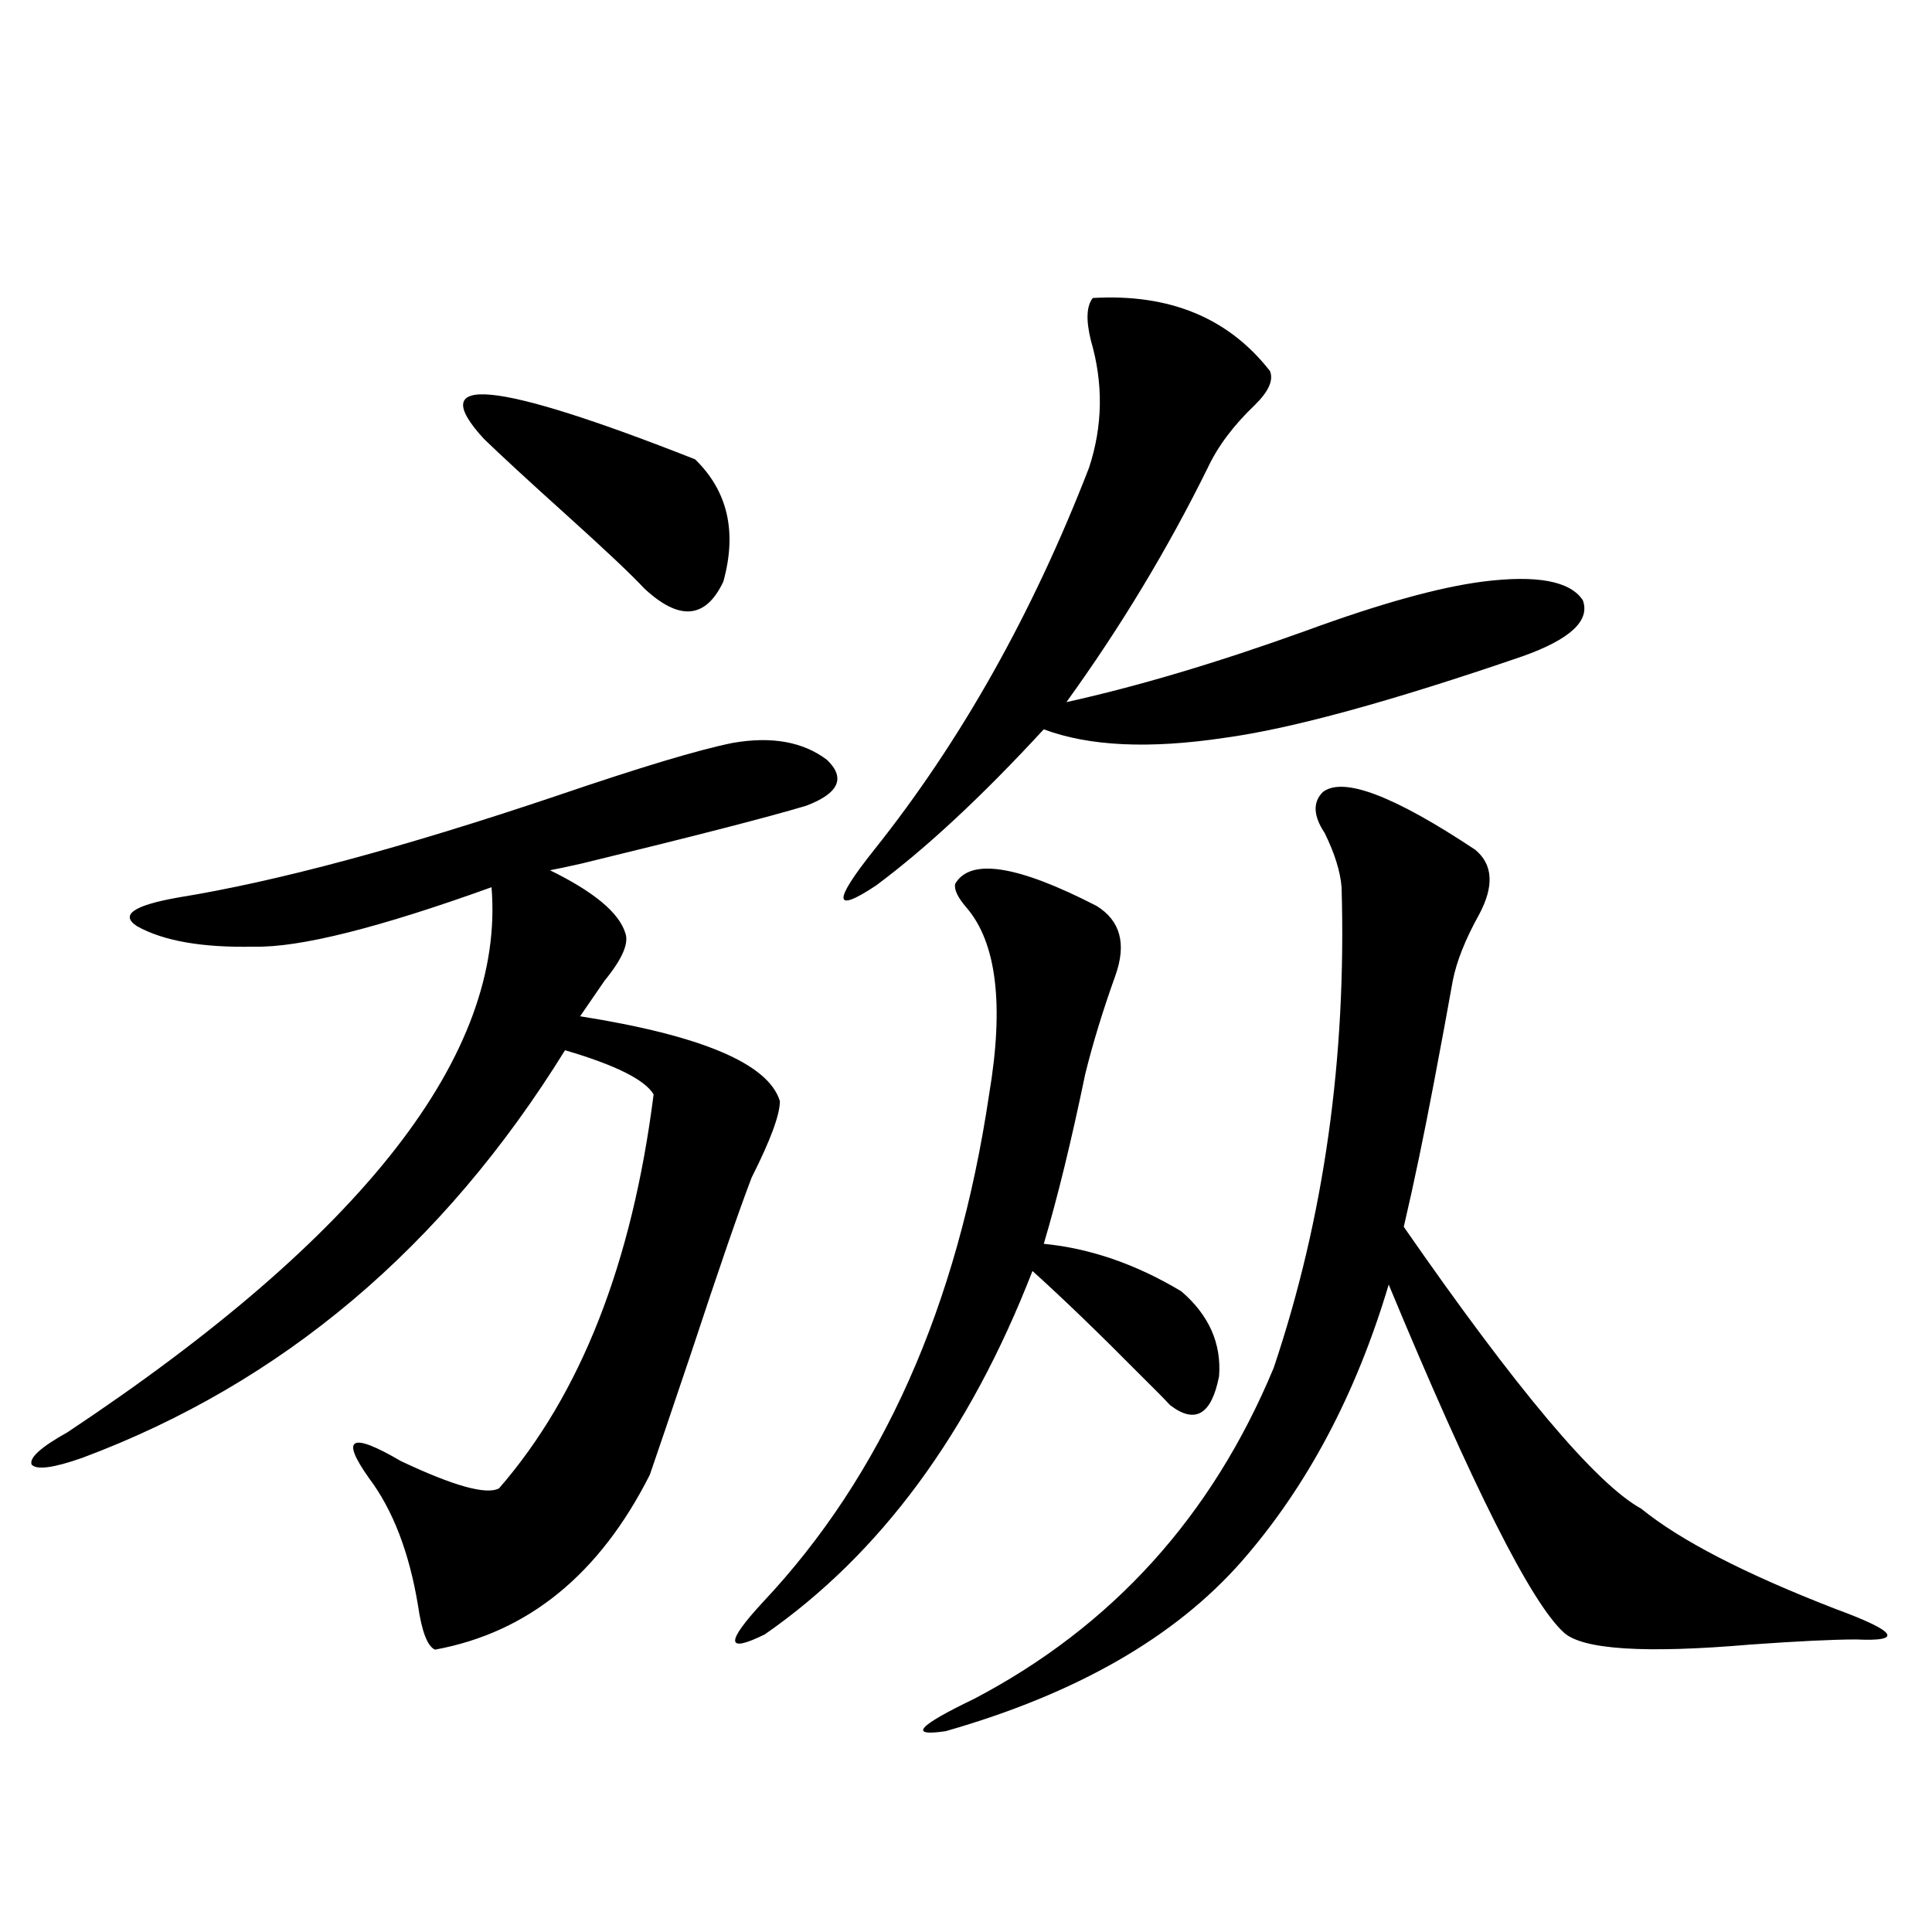 <?xml version="1.0" encoding="utf-8"?>
<!-- Generator: Adobe Illustrator 16.0.0, SVG Export Plug-In . SVG Version: 6.00 Build 0)  -->
<!DOCTYPE svg PUBLIC "-//W3C//DTD SVG 1.1//EN" "http://www.w3.org/Graphics/SVG/1.1/DTD/svg11.dtd">
<svg version="1.1" id="图层_1" xmlns="http://www.w3.org/2000/svg" xmlns:xlink="http://www.w3.org/1999/xlink" x="0px" y="0px"
	 width="1000px" height="1000px" viewBox="0 0 1000 1000" enable-background="new 0 0 1000 1000" xml:space="preserve">
<path d="M379.283,384.52c20.152-3.516,36.417-0.576,48.779,8.789c9.756,9.38,6.174,17.29-10.731,23.73
	c-19.512,5.864-58.215,15.82-116.095,29.883c-7.805,1.758-13.338,2.939-16.585,3.516c22.759,11.138,35.762,21.973,39.023,32.52
	c1.951,5.273-1.631,13.486-10.731,24.609c-5.213,7.622-9.436,13.774-12.683,18.457c63.078,9.971,97.559,24.609,103.412,43.945
	c0,7.031-4.878,20.215-14.634,39.551c-6.509,17.002-16.92,47.173-31.219,90.527c-11.066,32.822-18.216,53.916-21.463,63.281
	c-26.021,51.567-63.093,81.738-111.217,90.527c-3.902-1.758-6.829-9.379-8.78-22.852c-4.558-27.534-13.018-49.507-25.365-65.918
	c-14.969-21.094-9.436-24.019,16.585-8.789c27.316,12.896,44.222,17.578,50.73,14.063c42.271-48.628,68.932-116.592,79.998-203.906
	c-4.558-7.607-19.847-15.229-45.853-22.852c-63.093,101.953-146.338,172.266-249.75,210.938
	c-14.969,5.273-23.749,6.455-26.341,3.516c-1.311-3.516,4.878-9.077,18.536-16.699c153.487-101.953,226.656-195.996,219.507-282.129
	c-58.535,21.094-99.51,31.353-122.924,30.762c-26.676,0.591-46.828-2.925-60.486-10.547c-9.115-5.85-1.951-10.835,21.463-14.941
	c50.73-8.198,116.095-25.776,196.093-52.734C331.479,397.127,361.723,388.035,379.283,384.52z M250.506,227.195
	c-31.219-33.975,5.198-30.459,109.266,10.547c16.905,16.411,21.783,37.505,14.634,63.281c-9.115,19.336-22.773,20.518-40.975,3.516
	c-6.509-7.031-20.167-19.912-40.975-38.672C273.585,248.88,259.606,235.984,250.506,227.195z M494.402,457.469
	c7.805-13.472,32.194-9.668,73.169,11.426c12.348,7.622,15.609,19.639,9.756,36.035c-6.509,18.169-11.707,35.156-15.609,50.977
	c-7.164,34.58-14.313,63.872-21.463,87.891c24.055,2.349,47.804,10.547,71.218,24.609c14.299,12.305,20.808,26.958,19.512,43.945
	c-3.902,19.927-12.362,24.912-25.365,14.941c-3.262-3.516-8.46-8.789-15.609-15.82c-21.463-21.67-39.999-39.551-55.608-53.613
	c-32.529,83.799-78.702,146.489-138.533,188.086c-20.167,9.957-20.487,4.395-0.976-16.699
	c61.782-65.615,100.806-153.218,117.07-262.793c7.805-46.279,3.902-78.511-11.707-96.68
	C495.698,464.5,493.747,460.408,494.402,457.469z M565.62,154.246c39.664-2.334,70.242,10.259,91.705,37.793
	c1.951,4.697-0.655,10.547-7.805,17.578c-11.066,10.547-19.191,21.396-24.39,32.52c-20.822,42.188-45.212,82.617-73.169,121.289
	c37.072-8.198,78.367-20.503,123.899-36.914c38.368-14.063,68.932-22.549,91.705-25.488c27.957-3.516,45.197-0.288,51.706,9.668
	c3.902,10.547-6.509,20.215-31.219,29.004c-68.291,23.442-119.677,37.505-154.143,42.188c-39.023,5.864-70.242,4.395-93.656-4.395
	c-31.874,34.58-60.821,61.523-86.827,80.859c-22.118,14.653-22.438,8.501-0.976-18.457c44.877-56.25,81.949-122.168,111.217-197.754
	c7.149-21.67,7.47-43.643,0.976-65.918C562.038,165.672,562.358,158.353,565.62,154.246z M684.642,410.008
	c10.396-8.198,36.737,1.758,79.022,29.883c9.101,7.622,9.756,18.76,1.951,33.398c-7.164,12.896-11.707,24.321-13.658,34.277
	c-2.606,14.653-5.854,32.231-9.756,52.734c-5.213,27.549-10.411,52.446-15.609,74.707c58.535,84.375,99.51,133.018,122.924,145.898
	c20.152,16.411,53.657,33.701,100.485,51.855c31.859,11.715,35.441,16.988,10.731,15.82c-11.707,0-29.923,0.879-54.633,2.637
	c-54.633,4.684-86.827,2.637-96.583-6.152c-16.92-15.229-47.163-75.283-90.729-180.176c-16.92,56.841-42.285,104.59-76.096,143.262
	c-34.48,39.249-85.531,68.555-153.167,87.891c-19.512,2.926-14.634-2.637,14.634-16.699
	c71.538-37.504,123.244-94.619,155.118-171.387c26.006-77.344,37.713-160.249,35.121-248.73c-0.655-8.198-3.582-17.578-8.78-28.125
	C679.764,422.313,679.429,415.281,684.642,410.008z"/>
</svg>
